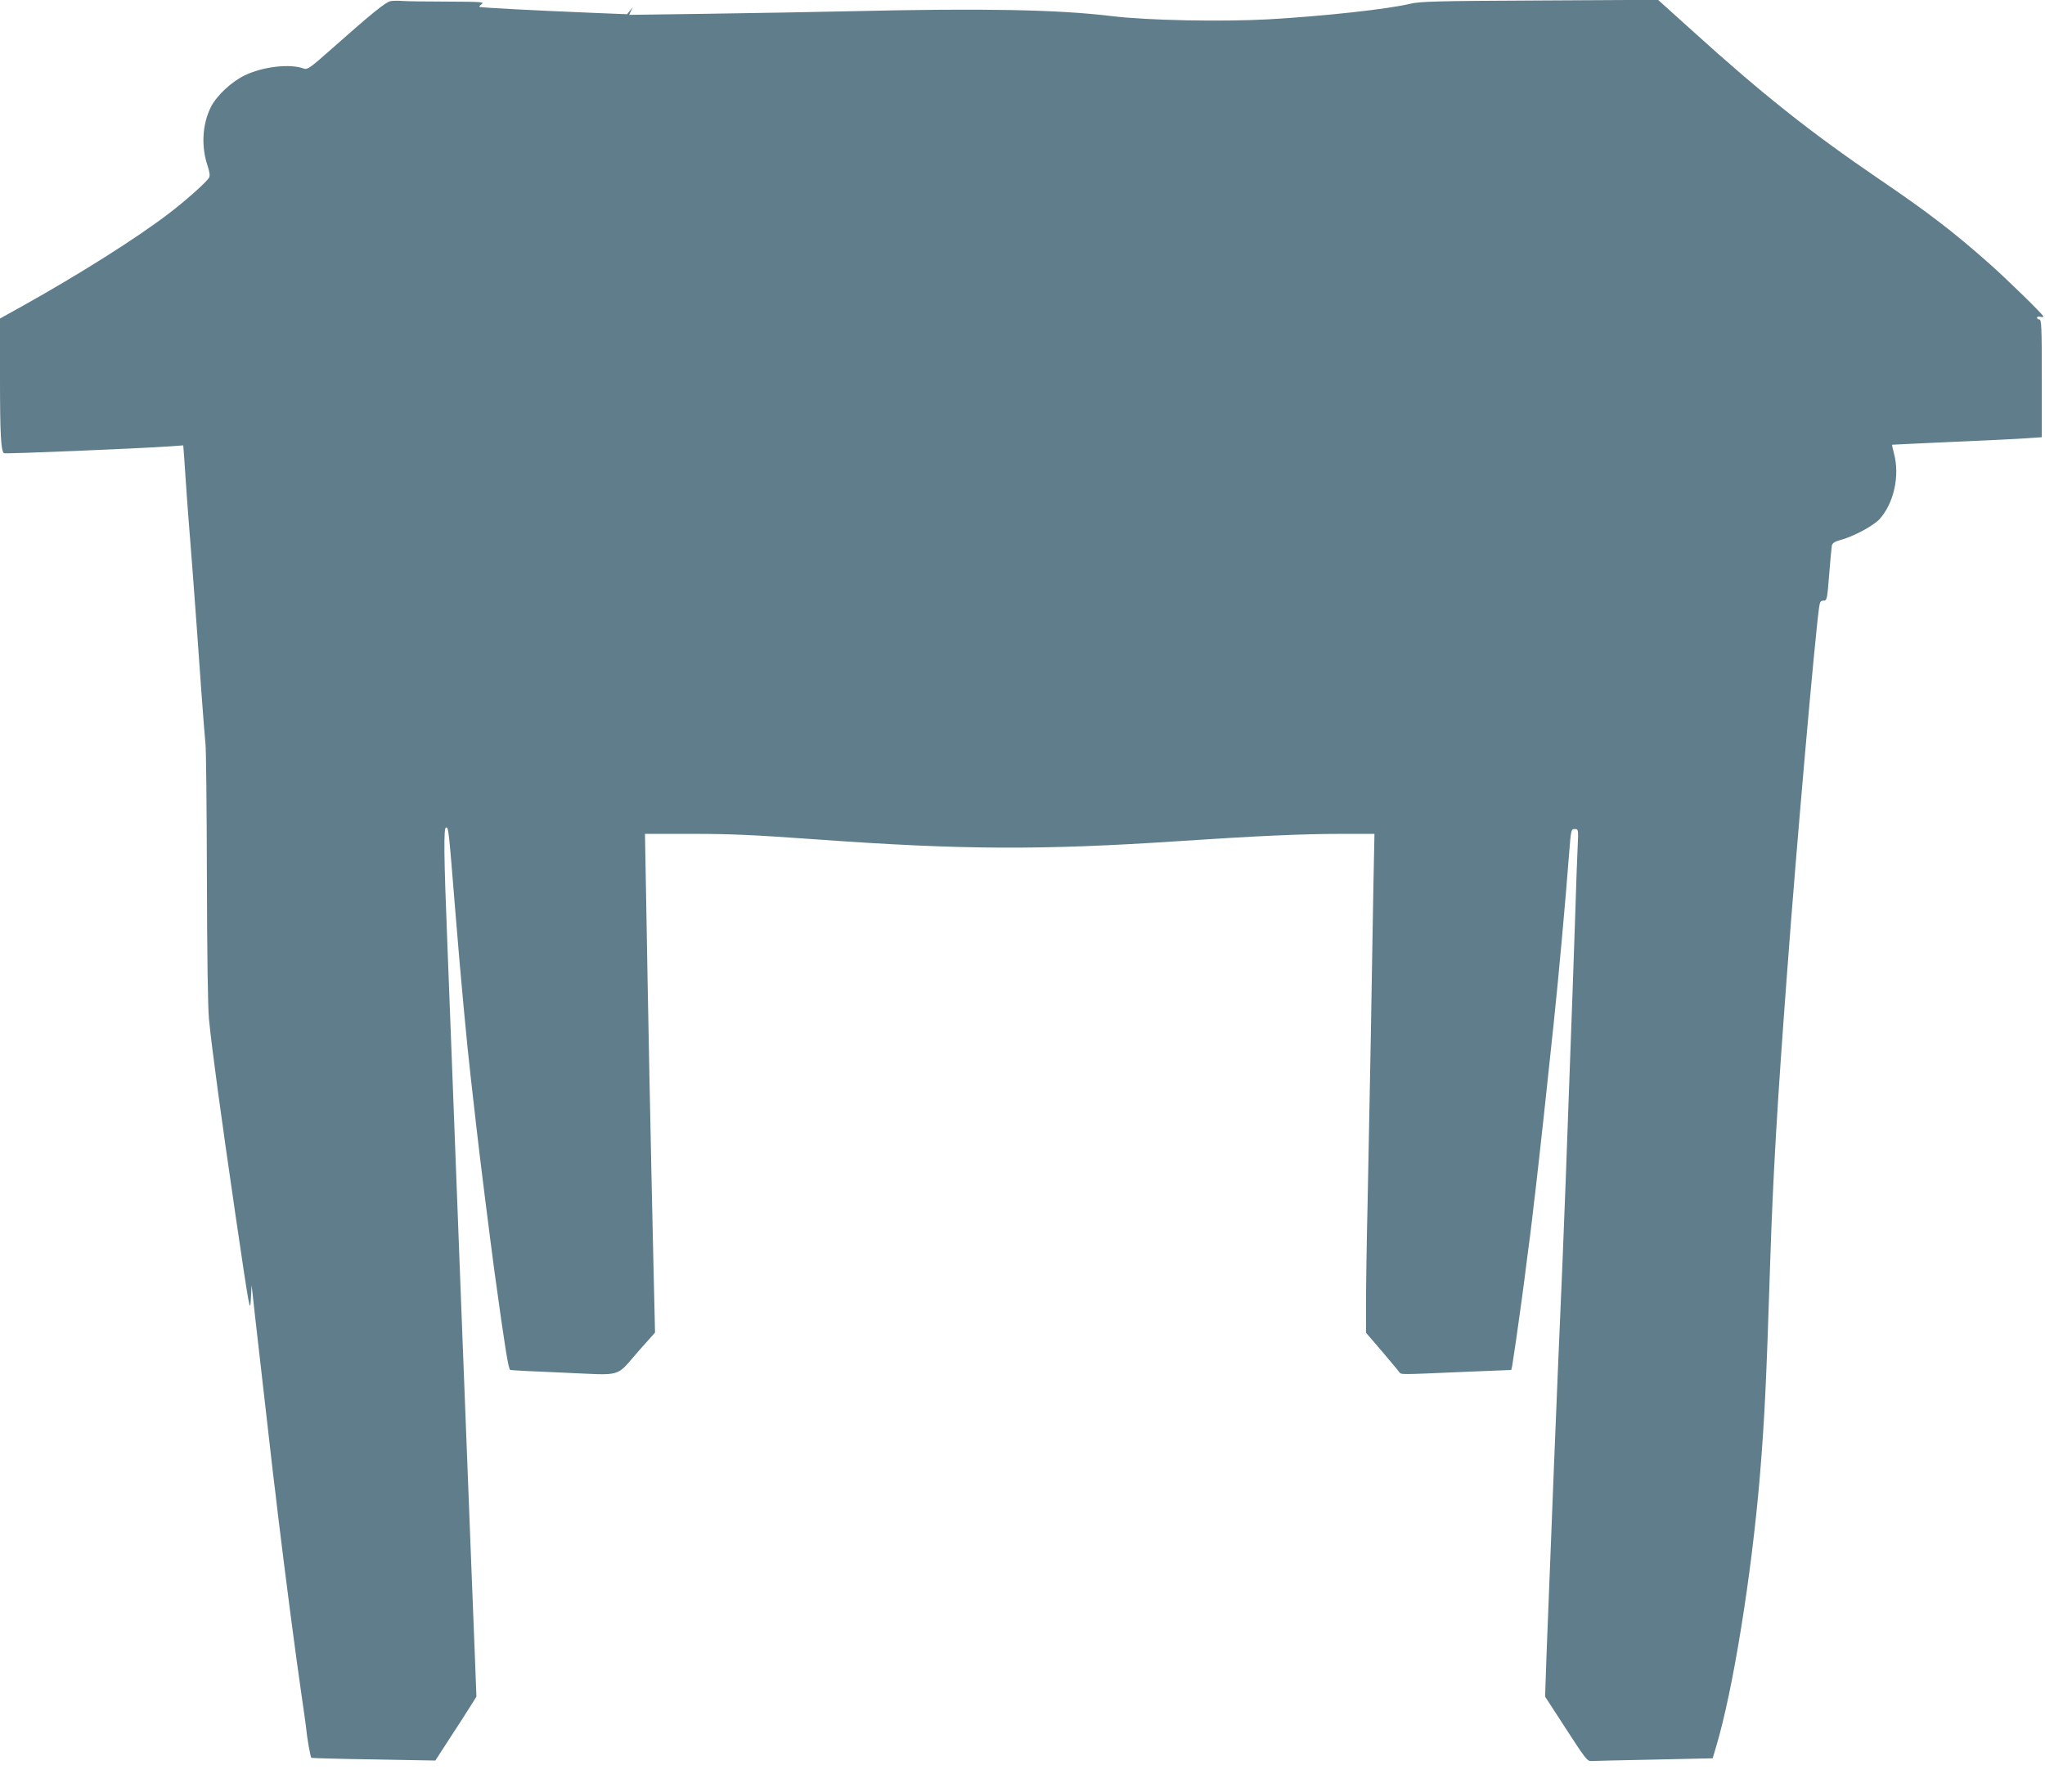 <?xml version="1.0" standalone="no"?>
<!DOCTYPE svg PUBLIC "-//W3C//DTD SVG 20010904//EN"
 "http://www.w3.org/TR/2001/REC-SVG-20010904/DTD/svg10.dtd">
<svg version="1.0" xmlns="http://www.w3.org/2000/svg"
 width="1280pt" height="1122pt" viewBox="0 0 1280 1122"
 preserveAspectRatio="xMidYMid meet">
<g transform="translate(0,1122) scale(0.1,-0.1)"
fill="#607d8b" stroke="none">
<path d="M2445 11213 c-30 -5 -118 -76 -384 -312 -116 -103 -138 -118 -157
-111 -86 33 -255 14 -371 -41 -83 -40 -177 -127 -213 -199 -54 -108 -62 -247
-20 -370 12 -36 15 -60 9 -71 -13 -26 -143 -142 -249 -223 -199 -153 -566
-385 -927 -586 l-133 -74 0 -380 c0 -342 6 -445 24 -463 6 -6 859 30 1042 43
l81 6 7 -93 c4 -52 11 -157 16 -234 6 -77 14 -194 20 -260 10 -129 24 -308 40
-530 5 -77 19 -266 30 -420 11 -154 23 -302 26 -330 4 -27 8 -401 9 -830 1
-488 6 -823 13 -895 18 -184 73 -590 168 -1240 86 -583 89 -602 94 -515 l5 90
22 -200 c29 -257 100 -876 112 -980 6 -44 19 -157 30 -251 50 -412 110 -873
151 -1154 11 -74 22 -154 25 -178 7 -75 28 -192 34 -196 3 -2 179 -7 391 -10
l385 -7 86 133 c48 73 106 163 129 200 l42 67 -11 288 c-6 158 -16 398 -21
533 -5 135 -14 367 -20 515 -23 588 -31 790 -40 1030 -11 281 -54 1402 -70
1830 -6 154 -15 388 -20 520 -22 551 -24 725 -8 725 16 0 16 -7 58 -525 33
-410 73 -837 96 -1035 8 -69 23 -204 34 -300 21 -190 90 -735 115 -920 67
-486 87 -611 99 -616 6 -2 157 -10 336 -17 379 -16 318 -34 471 140 l99 111
-10 429 c-15 643 -36 1687 -46 2311 l-7 382 299 0 c243 0 389 -7 779 -35 903
-65 1402 -68 2270 -10 485 32 764 45 1014 45 l204 0 -7 -347 c-3 -192 -11
-611 -16 -933 -6 -322 -15 -786 -20 -1033 -6 -246 -10 -529 -10 -628 l0 -182
98 -114 c53 -63 103 -122 109 -131 15 -18 -11 -18 405 0 l297 12 6 25 c6 33
39 260 60 416 9 66 25 188 35 270 11 83 25 188 30 235 5 47 14 123 20 170 25
213 84 755 115 1055 32 306 73 756 96 1058 12 154 13 157 35 157 23 0 24 -1
19 -107 -3 -60 -10 -247 -15 -418 -10 -302 -20 -583 -40 -1125 -5 -146 -14
-393 -20 -550 -6 -157 -15 -386 -20 -510 -35 -801 -73 -1754 -100 -2458 l-9
-263 102 -157 c155 -240 161 -247 188 -246 13 1 189 5 392 9 l367 8 21 71
c106 353 221 1067 274 1691 30 365 40 573 65 1345 17 528 44 992 106 1815 58
787 172 2078 200 2283 5 35 10 42 28 42 21 0 23 6 35 163 7 89 15 171 17 183
4 14 19 24 49 32 84 22 211 90 250 133 89 99 127 270 90 409 -8 30 -13 55 -12
56 1 0 173 9 382 18 209 9 419 19 468 23 l87 6 0 368 c0 321 -2 369 -15 369
-8 0 -15 5 -15 11 0 6 9 9 20 6 11 -3 20 -2 20 2 0 10 -231 236 -340 332 -221
196 -381 319 -690 529 -431 294 -726 528 -1168 928 l-214 193 -741 -4 c-656
-3 -750 -6 -812 -21 -138 -33 -535 -77 -886 -97 -292 -16 -756 -7 -979 20
-335 41 -803 50 -1620 31 -217 -5 -622 -12 -899 -16 l-503 -7 11 24 12 24 -18
-22 -18 -22 -225 9 c-339 14 -694 32 -699 37 -3 2 4 10 15 18 17 13 -8 14
-217 15 -130 0 -256 2 -280 4 -24 2 -57 2 -74 -1z"/>
</g>
</svg>
